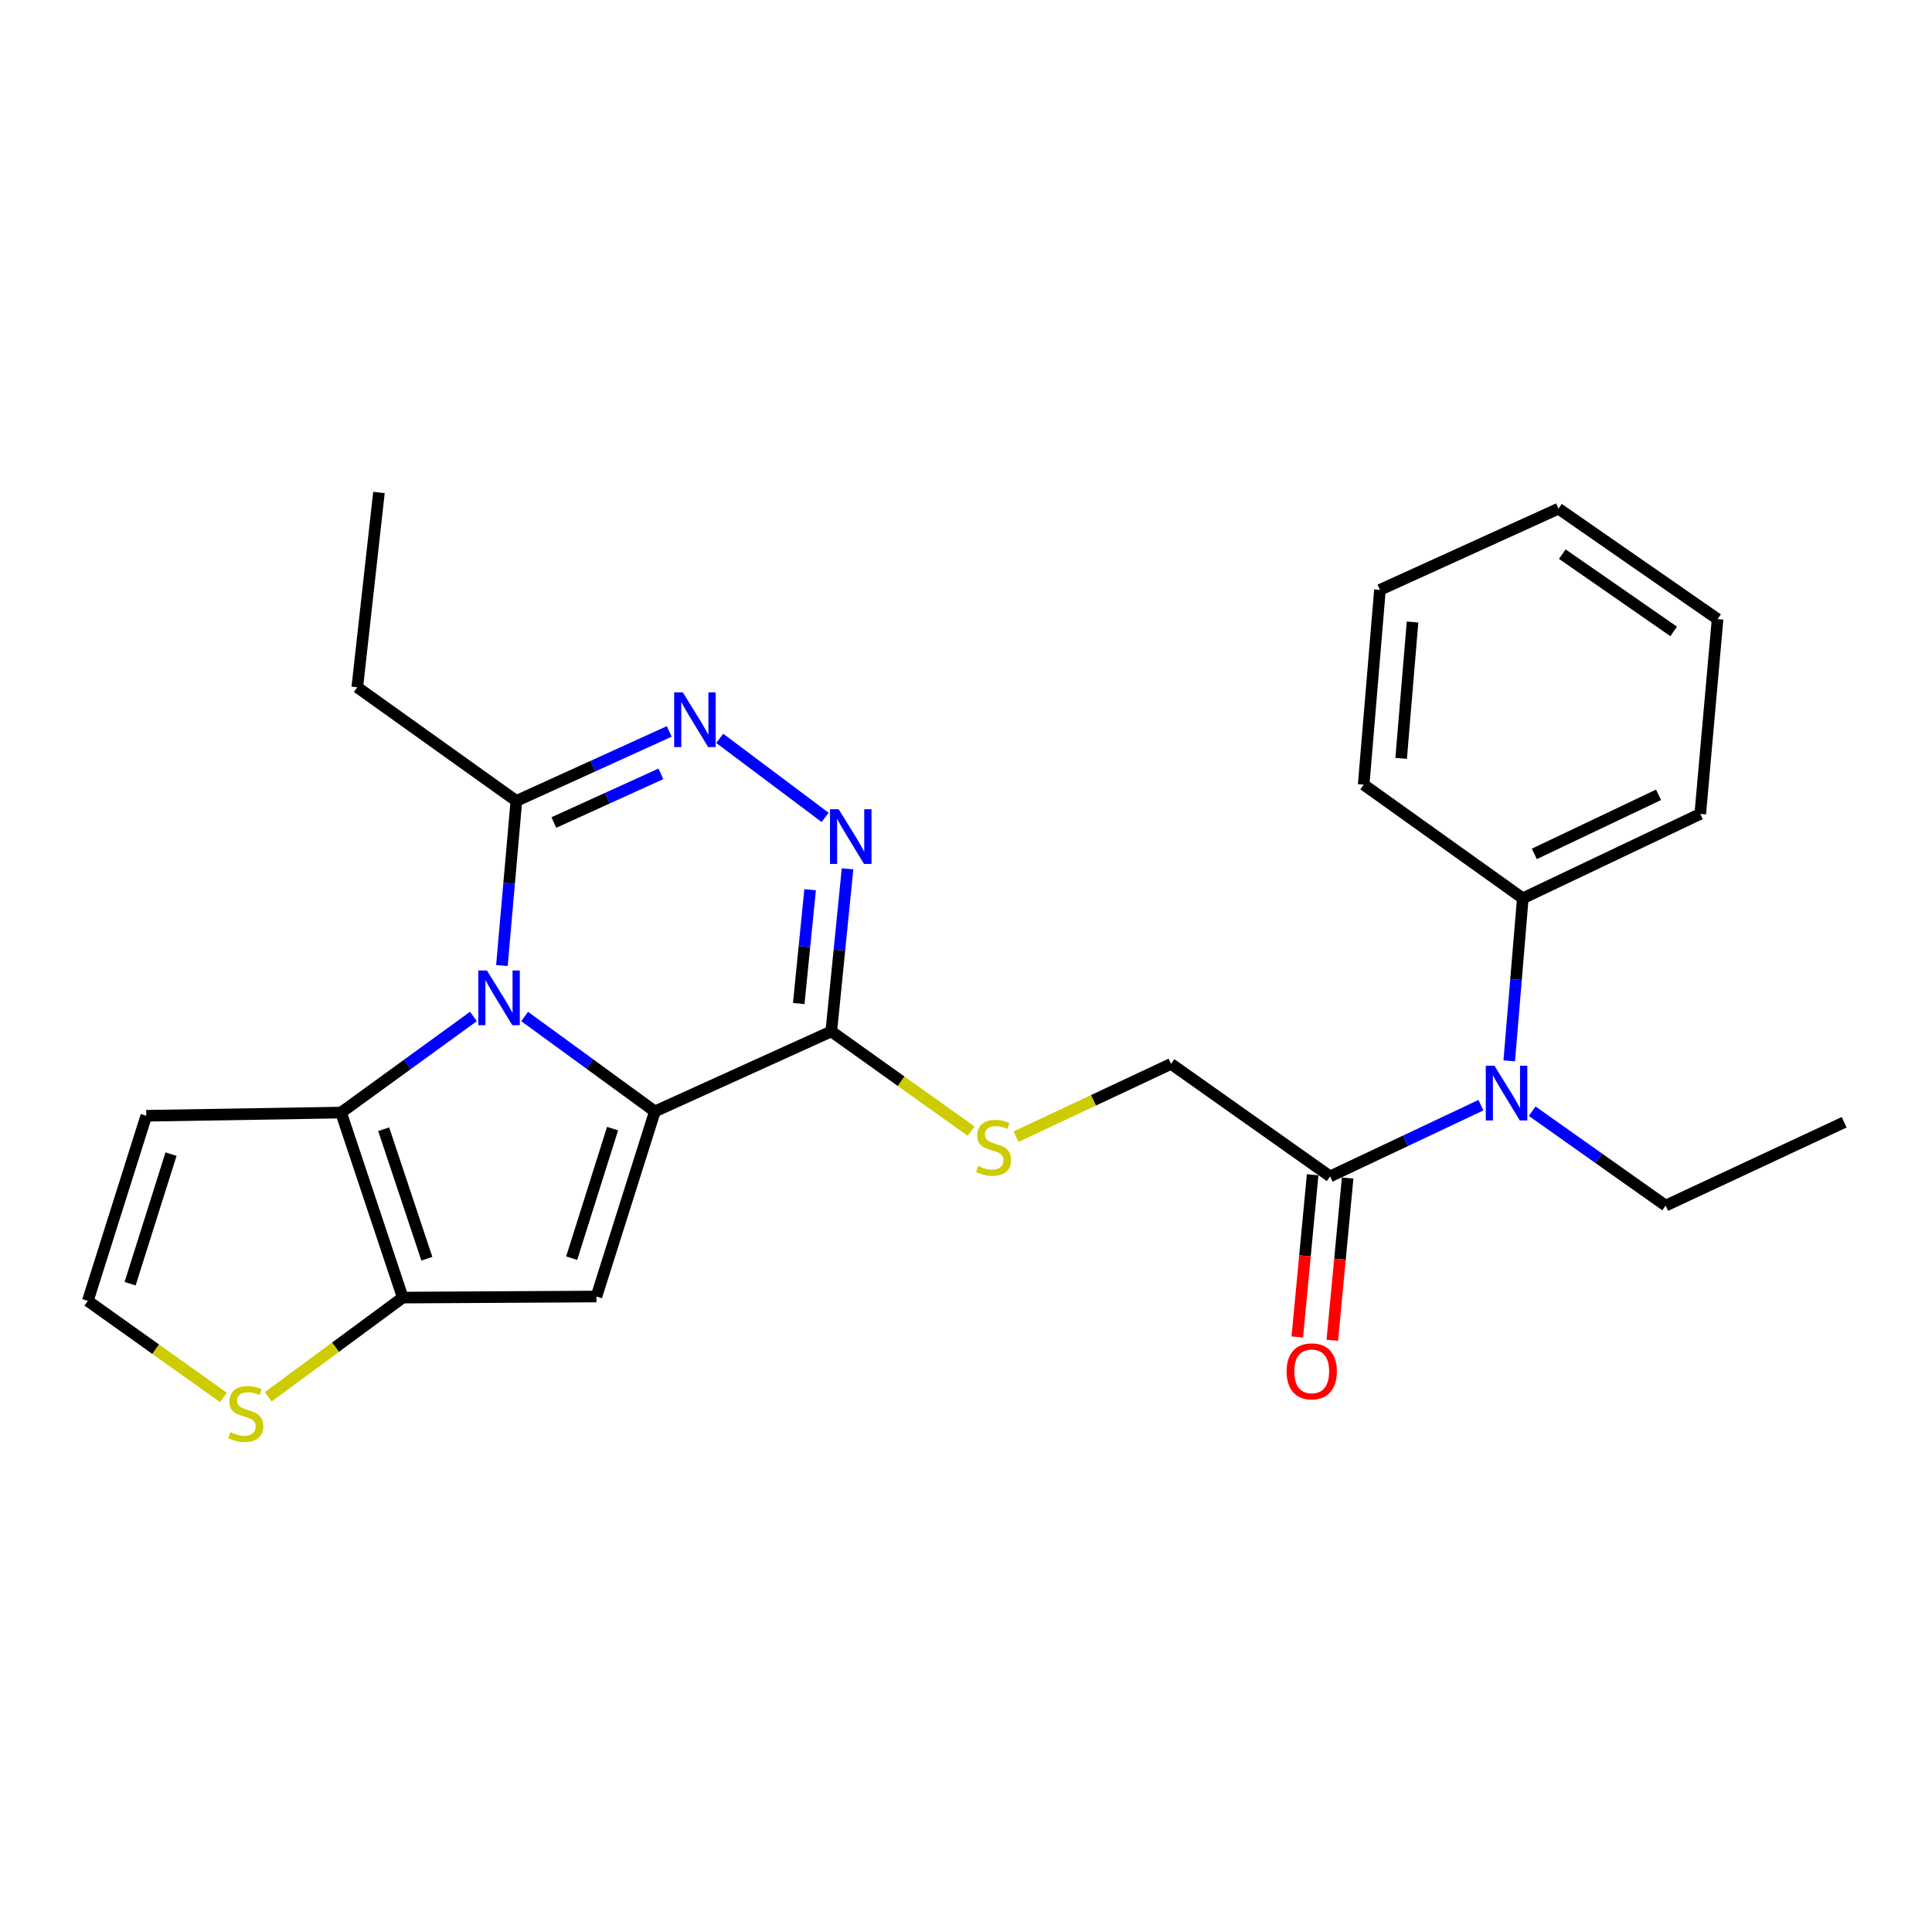 <?xml version='1.0' encoding='iso-8859-1'?>
<svg version='1.1' baseProfile='full'
              xmlns='http://www.w3.org/2000/svg'
                      xmlns:rdkit='http://www.rdkit.org/xml'
                      xmlns:xlink='http://www.w3.org/1999/xlink'
                  xml:space='preserve'
width='1000px' height='1000px' viewBox='0 0 1000 1000'>
<!-- END OF HEADER -->
<rect style='opacity:1.0;fill:#FFFFFF;stroke:none' width='1000' height='1000' x='0' y='0'> </rect>
<path class='bond-0' d='M 338.961,575.277 L 305.256,550.707' style='fill:none;fill-rule:evenodd;stroke:#000000;stroke-width:6px;stroke-linecap:butt;stroke-linejoin:miter;stroke-opacity:1' />
<path class='bond-0' d='M 305.256,550.707 L 271.551,526.137' style='fill:none;fill-rule:evenodd;stroke:#0000FF;stroke-width:6px;stroke-linecap:butt;stroke-linejoin:miter;stroke-opacity:1' />
<path class='bond-1' d='M 338.961,575.277 L 308.713,671.077' style='fill:none;fill-rule:evenodd;stroke:#000000;stroke-width:6px;stroke-linecap:butt;stroke-linejoin:miter;stroke-opacity:1' />
<path class='bond-1' d='M 317.071,584.168 L 295.897,651.228' style='fill:none;fill-rule:evenodd;stroke:#000000;stroke-width:6px;stroke-linecap:butt;stroke-linejoin:miter;stroke-opacity:1' />
<path class='bond-3' d='M 338.961,575.277 L 430.273,533.857' style='fill:none;fill-rule:evenodd;stroke:#000000;stroke-width:6px;stroke-linecap:butt;stroke-linejoin:miter;stroke-opacity:1' />
<path class='bond-2' d='M 245.049,526.121 L 210.794,550.992' style='fill:none;fill-rule:evenodd;stroke:#0000FF;stroke-width:6px;stroke-linecap:butt;stroke-linejoin:miter;stroke-opacity:1' />
<path class='bond-2' d='M 210.794,550.992 L 176.538,575.864' style='fill:none;fill-rule:evenodd;stroke:#000000;stroke-width:6px;stroke-linecap:butt;stroke-linejoin:miter;stroke-opacity:1' />
<path class='bond-7' d='M 259.785,499.771 L 263.529,457.166' style='fill:none;fill-rule:evenodd;stroke:#0000FF;stroke-width:6px;stroke-linecap:butt;stroke-linejoin:miter;stroke-opacity:1' />
<path class='bond-7' d='M 263.529,457.166 L 267.273,414.562' style='fill:none;fill-rule:evenodd;stroke:#000000;stroke-width:6px;stroke-linecap:butt;stroke-linejoin:miter;stroke-opacity:1' />
<path class='bond-4' d='M 308.713,671.077 L 208.465,671.633' style='fill:none;fill-rule:evenodd;stroke:#000000;stroke-width:6px;stroke-linecap:butt;stroke-linejoin:miter;stroke-opacity:1' />
<path class='bond-11' d='M 176.538,575.864 L 75.713,577.522' style='fill:none;fill-rule:evenodd;stroke:#000000;stroke-width:6px;stroke-linecap:butt;stroke-linejoin:miter;stroke-opacity:1' />
<path class='bond-26' d='M 176.538,575.864 L 208.465,671.633' style='fill:none;fill-rule:evenodd;stroke:#000000;stroke-width:6px;stroke-linecap:butt;stroke-linejoin:miter;stroke-opacity:1' />
<path class='bond-26' d='M 198.59,584.474 L 220.939,651.513' style='fill:none;fill-rule:evenodd;stroke:#000000;stroke-width:6px;stroke-linecap:butt;stroke-linejoin:miter;stroke-opacity:1' />
<path class='bond-5' d='M 430.273,533.857 L 434.478,491.787' style='fill:none;fill-rule:evenodd;stroke:#000000;stroke-width:6px;stroke-linecap:butt;stroke-linejoin:miter;stroke-opacity:1' />
<path class='bond-5' d='M 434.478,491.787 L 438.684,449.716' style='fill:none;fill-rule:evenodd;stroke:#0000FF;stroke-width:6px;stroke-linecap:butt;stroke-linejoin:miter;stroke-opacity:1' />
<path class='bond-5' d='M 413.427,519.426 L 416.371,489.977' style='fill:none;fill-rule:evenodd;stroke:#000000;stroke-width:6px;stroke-linecap:butt;stroke-linejoin:miter;stroke-opacity:1' />
<path class='bond-5' d='M 416.371,489.977 L 419.315,460.527' style='fill:none;fill-rule:evenodd;stroke:#0000FF;stroke-width:6px;stroke-linecap:butt;stroke-linejoin:miter;stroke-opacity:1' />
<path class='bond-12' d='M 430.273,533.857 L 466.449,559.664' style='fill:none;fill-rule:evenodd;stroke:#000000;stroke-width:6px;stroke-linecap:butt;stroke-linejoin:miter;stroke-opacity:1' />
<path class='bond-12' d='M 466.449,559.664 L 502.625,585.47' style='fill:none;fill-rule:evenodd;stroke:#CCCC00;stroke-width:6px;stroke-linecap:butt;stroke-linejoin:miter;stroke-opacity:1' />
<path class='bond-9' d='M 208.465,671.633 L 173.645,697.315' style='fill:none;fill-rule:evenodd;stroke:#000000;stroke-width:6px;stroke-linecap:butt;stroke-linejoin:miter;stroke-opacity:1' />
<path class='bond-9' d='M 173.645,697.315 L 138.826,722.996' style='fill:none;fill-rule:evenodd;stroke:#CCCC00;stroke-width:6px;stroke-linecap:butt;stroke-linejoin:miter;stroke-opacity:1' />
<path class='bond-6' d='M 427.092,423.081 L 372.533,382.177' style='fill:none;fill-rule:evenodd;stroke:#0000FF;stroke-width:6px;stroke-linecap:butt;stroke-linejoin:miter;stroke-opacity:1' />
<path class='bond-27' d='M 346.409,378.583 L 306.841,396.572' style='fill:none;fill-rule:evenodd;stroke:#0000FF;stroke-width:6px;stroke-linecap:butt;stroke-linejoin:miter;stroke-opacity:1' />
<path class='bond-27' d='M 306.841,396.572 L 267.273,414.562' style='fill:none;fill-rule:evenodd;stroke:#000000;stroke-width:6px;stroke-linecap:butt;stroke-linejoin:miter;stroke-opacity:1' />
<path class='bond-27' d='M 342.07,400.545 L 314.373,413.138' style='fill:none;fill-rule:evenodd;stroke:#0000FF;stroke-width:6px;stroke-linecap:butt;stroke-linejoin:miter;stroke-opacity:1' />
<path class='bond-27' d='M 314.373,413.138 L 286.675,425.731' style='fill:none;fill-rule:evenodd;stroke:#000000;stroke-width:6px;stroke-linecap:butt;stroke-linejoin:miter;stroke-opacity:1' />
<path class='bond-17' d='M 267.273,414.562 L 184.929,355.733' style='fill:none;fill-rule:evenodd;stroke:#000000;stroke-width:6px;stroke-linecap:butt;stroke-linejoin:miter;stroke-opacity:1' />
<path class='bond-8' d='M 688.476,608.902 L 606.132,550.67' style='fill:none;fill-rule:evenodd;stroke:#000000;stroke-width:6px;stroke-linecap:butt;stroke-linejoin:miter;stroke-opacity:1' />
<path class='bond-10' d='M 688.476,608.902 L 727.5,590.471' style='fill:none;fill-rule:evenodd;stroke:#000000;stroke-width:6px;stroke-linecap:butt;stroke-linejoin:miter;stroke-opacity:1' />
<path class='bond-10' d='M 727.5,590.471 L 766.523,572.039' style='fill:none;fill-rule:evenodd;stroke:#0000FF;stroke-width:6px;stroke-linecap:butt;stroke-linejoin:miter;stroke-opacity:1' />
<path class='bond-15' d='M 679.418,608.046 L 675.448,650.032' style='fill:none;fill-rule:evenodd;stroke:#000000;stroke-width:6px;stroke-linecap:butt;stroke-linejoin:miter;stroke-opacity:1' />
<path class='bond-15' d='M 675.448,650.032 L 671.478,692.019' style='fill:none;fill-rule:evenodd;stroke:#FF0000;stroke-width:6px;stroke-linecap:butt;stroke-linejoin:miter;stroke-opacity:1' />
<path class='bond-15' d='M 697.535,609.759 L 693.565,651.745' style='fill:none;fill-rule:evenodd;stroke:#000000;stroke-width:6px;stroke-linecap:butt;stroke-linejoin:miter;stroke-opacity:1' />
<path class='bond-15' d='M 693.565,651.745 L 689.595,693.732' style='fill:none;fill-rule:evenodd;stroke:#FF0000;stroke-width:6px;stroke-linecap:butt;stroke-linejoin:miter;stroke-opacity:1' />
<path class='bond-13' d='M 115.633,723.302 L 80.544,698.317' style='fill:none;fill-rule:evenodd;stroke:#CCCC00;stroke-width:6px;stroke-linecap:butt;stroke-linejoin:miter;stroke-opacity:1' />
<path class='bond-13' d='M 80.544,698.317 L 45.455,673.332' style='fill:none;fill-rule:evenodd;stroke:#000000;stroke-width:6px;stroke-linecap:butt;stroke-linejoin:miter;stroke-opacity:1' />
<path class='bond-16' d='M 781.18,549.085 L 784.69,507.022' style='fill:none;fill-rule:evenodd;stroke:#0000FF;stroke-width:6px;stroke-linecap:butt;stroke-linejoin:miter;stroke-opacity:1' />
<path class='bond-16' d='M 784.69,507.022 L 788.199,464.959' style='fill:none;fill-rule:evenodd;stroke:#000000;stroke-width:6px;stroke-linecap:butt;stroke-linejoin:miter;stroke-opacity:1' />
<path class='bond-18' d='M 793.049,575.154 L 827.591,599.585' style='fill:none;fill-rule:evenodd;stroke:#0000FF;stroke-width:6px;stroke-linecap:butt;stroke-linejoin:miter;stroke-opacity:1' />
<path class='bond-18' d='M 827.591,599.585 L 862.132,624.016' style='fill:none;fill-rule:evenodd;stroke:#000000;stroke-width:6px;stroke-linecap:butt;stroke-linejoin:miter;stroke-opacity:1' />
<path class='bond-28' d='M 75.713,577.522 L 45.455,673.332' style='fill:none;fill-rule:evenodd;stroke:#000000;stroke-width:6px;stroke-linecap:butt;stroke-linejoin:miter;stroke-opacity:1' />
<path class='bond-28' d='M 88.527,597.373 L 67.346,664.441' style='fill:none;fill-rule:evenodd;stroke:#000000;stroke-width:6px;stroke-linecap:butt;stroke-linejoin:miter;stroke-opacity:1' />
<path class='bond-14' d='M 525.902,588.335 L 566.017,569.502' style='fill:none;fill-rule:evenodd;stroke:#CCCC00;stroke-width:6px;stroke-linecap:butt;stroke-linejoin:miter;stroke-opacity:1' />
<path class='bond-14' d='M 566.017,569.502 L 606.132,550.67' style='fill:none;fill-rule:evenodd;stroke:#000000;stroke-width:6px;stroke-linecap:butt;stroke-linejoin:miter;stroke-opacity:1' />
<path class='bond-19' d='M 788.199,464.959 L 880.057,421.275' style='fill:none;fill-rule:evenodd;stroke:#000000;stroke-width:6px;stroke-linecap:butt;stroke-linejoin:miter;stroke-opacity:1' />
<path class='bond-19' d='M 794.162,441.973 L 858.463,411.394' style='fill:none;fill-rule:evenodd;stroke:#000000;stroke-width:6px;stroke-linecap:butt;stroke-linejoin:miter;stroke-opacity:1' />
<path class='bond-20' d='M 788.199,464.959 L 705.835,406.131' style='fill:none;fill-rule:evenodd;stroke:#000000;stroke-width:6px;stroke-linecap:butt;stroke-linejoin:miter;stroke-opacity:1' />
<path class='bond-21' d='M 184.929,355.733 L 196.141,254.919' style='fill:none;fill-rule:evenodd;stroke:#000000;stroke-width:6px;stroke-linecap:butt;stroke-linejoin:miter;stroke-opacity:1' />
<path class='bond-22' d='M 862.132,624.016 L 954.545,580.888' style='fill:none;fill-rule:evenodd;stroke:#000000;stroke-width:6px;stroke-linecap:butt;stroke-linejoin:miter;stroke-opacity:1' />
<path class='bond-24' d='M 880.057,421.275 L 889.014,320.44' style='fill:none;fill-rule:evenodd;stroke:#000000;stroke-width:6px;stroke-linecap:butt;stroke-linejoin:miter;stroke-opacity:1' />
<path class='bond-23' d='M 705.835,406.131 L 714.256,305.316' style='fill:none;fill-rule:evenodd;stroke:#000000;stroke-width:6px;stroke-linecap:butt;stroke-linejoin:miter;stroke-opacity:1' />
<path class='bond-23' d='M 725.233,392.523 L 731.128,321.953' style='fill:none;fill-rule:evenodd;stroke:#000000;stroke-width:6px;stroke-linecap:butt;stroke-linejoin:miter;stroke-opacity:1' />
<path class='bond-25' d='M 714.256,305.316 L 806.67,263.29' style='fill:none;fill-rule:evenodd;stroke:#000000;stroke-width:6px;stroke-linecap:butt;stroke-linejoin:miter;stroke-opacity:1' />
<path class='bond-29' d='M 889.014,320.44 L 806.67,263.29' style='fill:none;fill-rule:evenodd;stroke:#000000;stroke-width:6px;stroke-linecap:butt;stroke-linejoin:miter;stroke-opacity:1' />
<path class='bond-29' d='M 866.286,326.817 L 808.646,286.812' style='fill:none;fill-rule:evenodd;stroke:#000000;stroke-width:6px;stroke-linecap:butt;stroke-linejoin:miter;stroke-opacity:1' />
<path  class='atom-1' d='M 252.056 502.329
L 261.336 517.329
Q 262.256 518.809, 263.736 521.489
Q 265.216 524.169, 265.296 524.329
L 265.296 502.329
L 269.056 502.329
L 269.056 530.649
L 265.176 530.649
L 255.216 514.249
Q 254.056 512.329, 252.816 510.129
Q 251.616 507.929, 251.256 507.249
L 251.256 530.649
L 247.576 530.649
L 247.576 502.329
L 252.056 502.329
' fill='#0000FF'/>
<path  class='atom-6' d='M 434.092 418.863
L 443.372 433.863
Q 444.292 435.343, 445.772 438.023
Q 447.252 440.703, 447.332 440.863
L 447.332 418.863
L 451.092 418.863
L 451.092 447.183
L 447.212 447.183
L 437.252 430.783
Q 436.092 428.863, 434.852 426.663
Q 433.652 424.463, 433.292 423.783
L 433.292 447.183
L 429.612 447.183
L 429.612 418.863
L 434.092 418.863
' fill='#0000FF'/>
<path  class='atom-7' d='M 353.426 358.386
L 362.706 373.386
Q 363.626 374.866, 365.106 377.546
Q 366.586 380.226, 366.666 380.386
L 366.666 358.386
L 370.426 358.386
L 370.426 386.706
L 366.546 386.706
L 356.586 370.306
Q 355.426 368.386, 354.186 366.186
Q 352.986 363.986, 352.626 363.306
L 352.626 386.706
L 348.946 386.706
L 348.946 358.386
L 353.426 358.386
' fill='#0000FF'/>
<path  class='atom-10' d='M 119.222 741.274
Q 119.542 741.394, 120.862 741.954
Q 122.182 742.514, 123.622 742.874
Q 125.102 743.194, 126.542 743.194
Q 129.222 743.194, 130.782 741.914
Q 132.342 740.594, 132.342 738.314
Q 132.342 736.754, 131.542 735.794
Q 130.782 734.834, 129.582 734.314
Q 128.382 733.794, 126.382 733.194
Q 123.862 732.434, 122.342 731.714
Q 120.862 730.994, 119.782 729.474
Q 118.742 727.954, 118.742 725.394
Q 118.742 721.834, 121.142 719.634
Q 123.582 717.434, 128.382 717.434
Q 131.662 717.434, 135.382 718.994
L 134.462 722.074
Q 131.062 720.674, 128.502 720.674
Q 125.742 720.674, 124.222 721.834
Q 122.702 722.954, 122.742 724.914
Q 122.742 726.434, 123.502 727.354
Q 124.302 728.274, 125.422 728.794
Q 126.582 729.314, 128.502 729.914
Q 131.062 730.714, 132.582 731.514
Q 134.102 732.314, 135.182 733.954
Q 136.302 735.554, 136.302 738.314
Q 136.302 742.234, 133.662 744.354
Q 131.062 746.434, 126.702 746.434
Q 124.182 746.434, 122.262 745.874
Q 120.382 745.354, 118.142 744.434
L 119.222 741.274
' fill='#CCCC00'/>
<path  class='atom-11' d='M 773.528 551.614
L 782.808 566.614
Q 783.728 568.094, 785.208 570.774
Q 786.688 573.454, 786.768 573.614
L 786.768 551.614
L 790.528 551.614
L 790.528 579.934
L 786.648 579.934
L 776.688 563.534
Q 775.528 561.614, 774.288 559.414
Q 773.088 557.214, 772.728 556.534
L 772.728 579.934
L 769.048 579.934
L 769.048 551.614
L 773.528 551.614
' fill='#0000FF'/>
<path  class='atom-13' d='M 506.285 603.508
Q 506.605 603.628, 507.925 604.188
Q 509.245 604.748, 510.685 605.108
Q 512.165 605.428, 513.605 605.428
Q 516.285 605.428, 517.845 604.148
Q 519.405 602.828, 519.405 600.548
Q 519.405 598.988, 518.605 598.028
Q 517.845 597.068, 516.645 596.548
Q 515.445 596.028, 513.445 595.428
Q 510.925 594.668, 509.405 593.948
Q 507.925 593.228, 506.845 591.708
Q 505.805 590.188, 505.805 587.628
Q 505.805 584.068, 508.205 581.868
Q 510.645 579.668, 515.445 579.668
Q 518.725 579.668, 522.445 581.228
L 521.525 584.308
Q 518.125 582.908, 515.565 582.908
Q 512.805 582.908, 511.285 584.068
Q 509.765 585.188, 509.805 587.148
Q 509.805 588.668, 510.565 589.588
Q 511.365 590.508, 512.485 591.028
Q 513.645 591.548, 515.565 592.148
Q 518.125 592.948, 519.645 593.748
Q 521.165 594.548, 522.245 596.188
Q 523.365 597.788, 523.365 600.548
Q 523.365 604.468, 520.725 606.588
Q 518.125 608.668, 513.765 608.668
Q 511.245 608.668, 509.325 608.108
Q 507.445 607.588, 505.205 606.668
L 506.285 603.508
' fill='#CCCC00'/>
<path  class='atom-16' d='M 665.943 709.807
Q 665.943 703.007, 669.303 699.207
Q 672.663 695.407, 678.943 695.407
Q 685.223 695.407, 688.583 699.207
Q 691.943 703.007, 691.943 709.807
Q 691.943 716.687, 688.543 720.607
Q 685.143 724.487, 678.943 724.487
Q 672.703 724.487, 669.303 720.607
Q 665.943 716.727, 665.943 709.807
M 678.943 721.287
Q 683.263 721.287, 685.583 718.407
Q 687.943 715.487, 687.943 709.807
Q 687.943 704.247, 685.583 701.447
Q 683.263 698.607, 678.943 698.607
Q 674.623 698.607, 672.263 701.407
Q 669.943 704.207, 669.943 709.807
Q 669.943 715.527, 672.263 718.407
Q 674.623 721.287, 678.943 721.287
' fill='#FF0000'/>
</svg>
